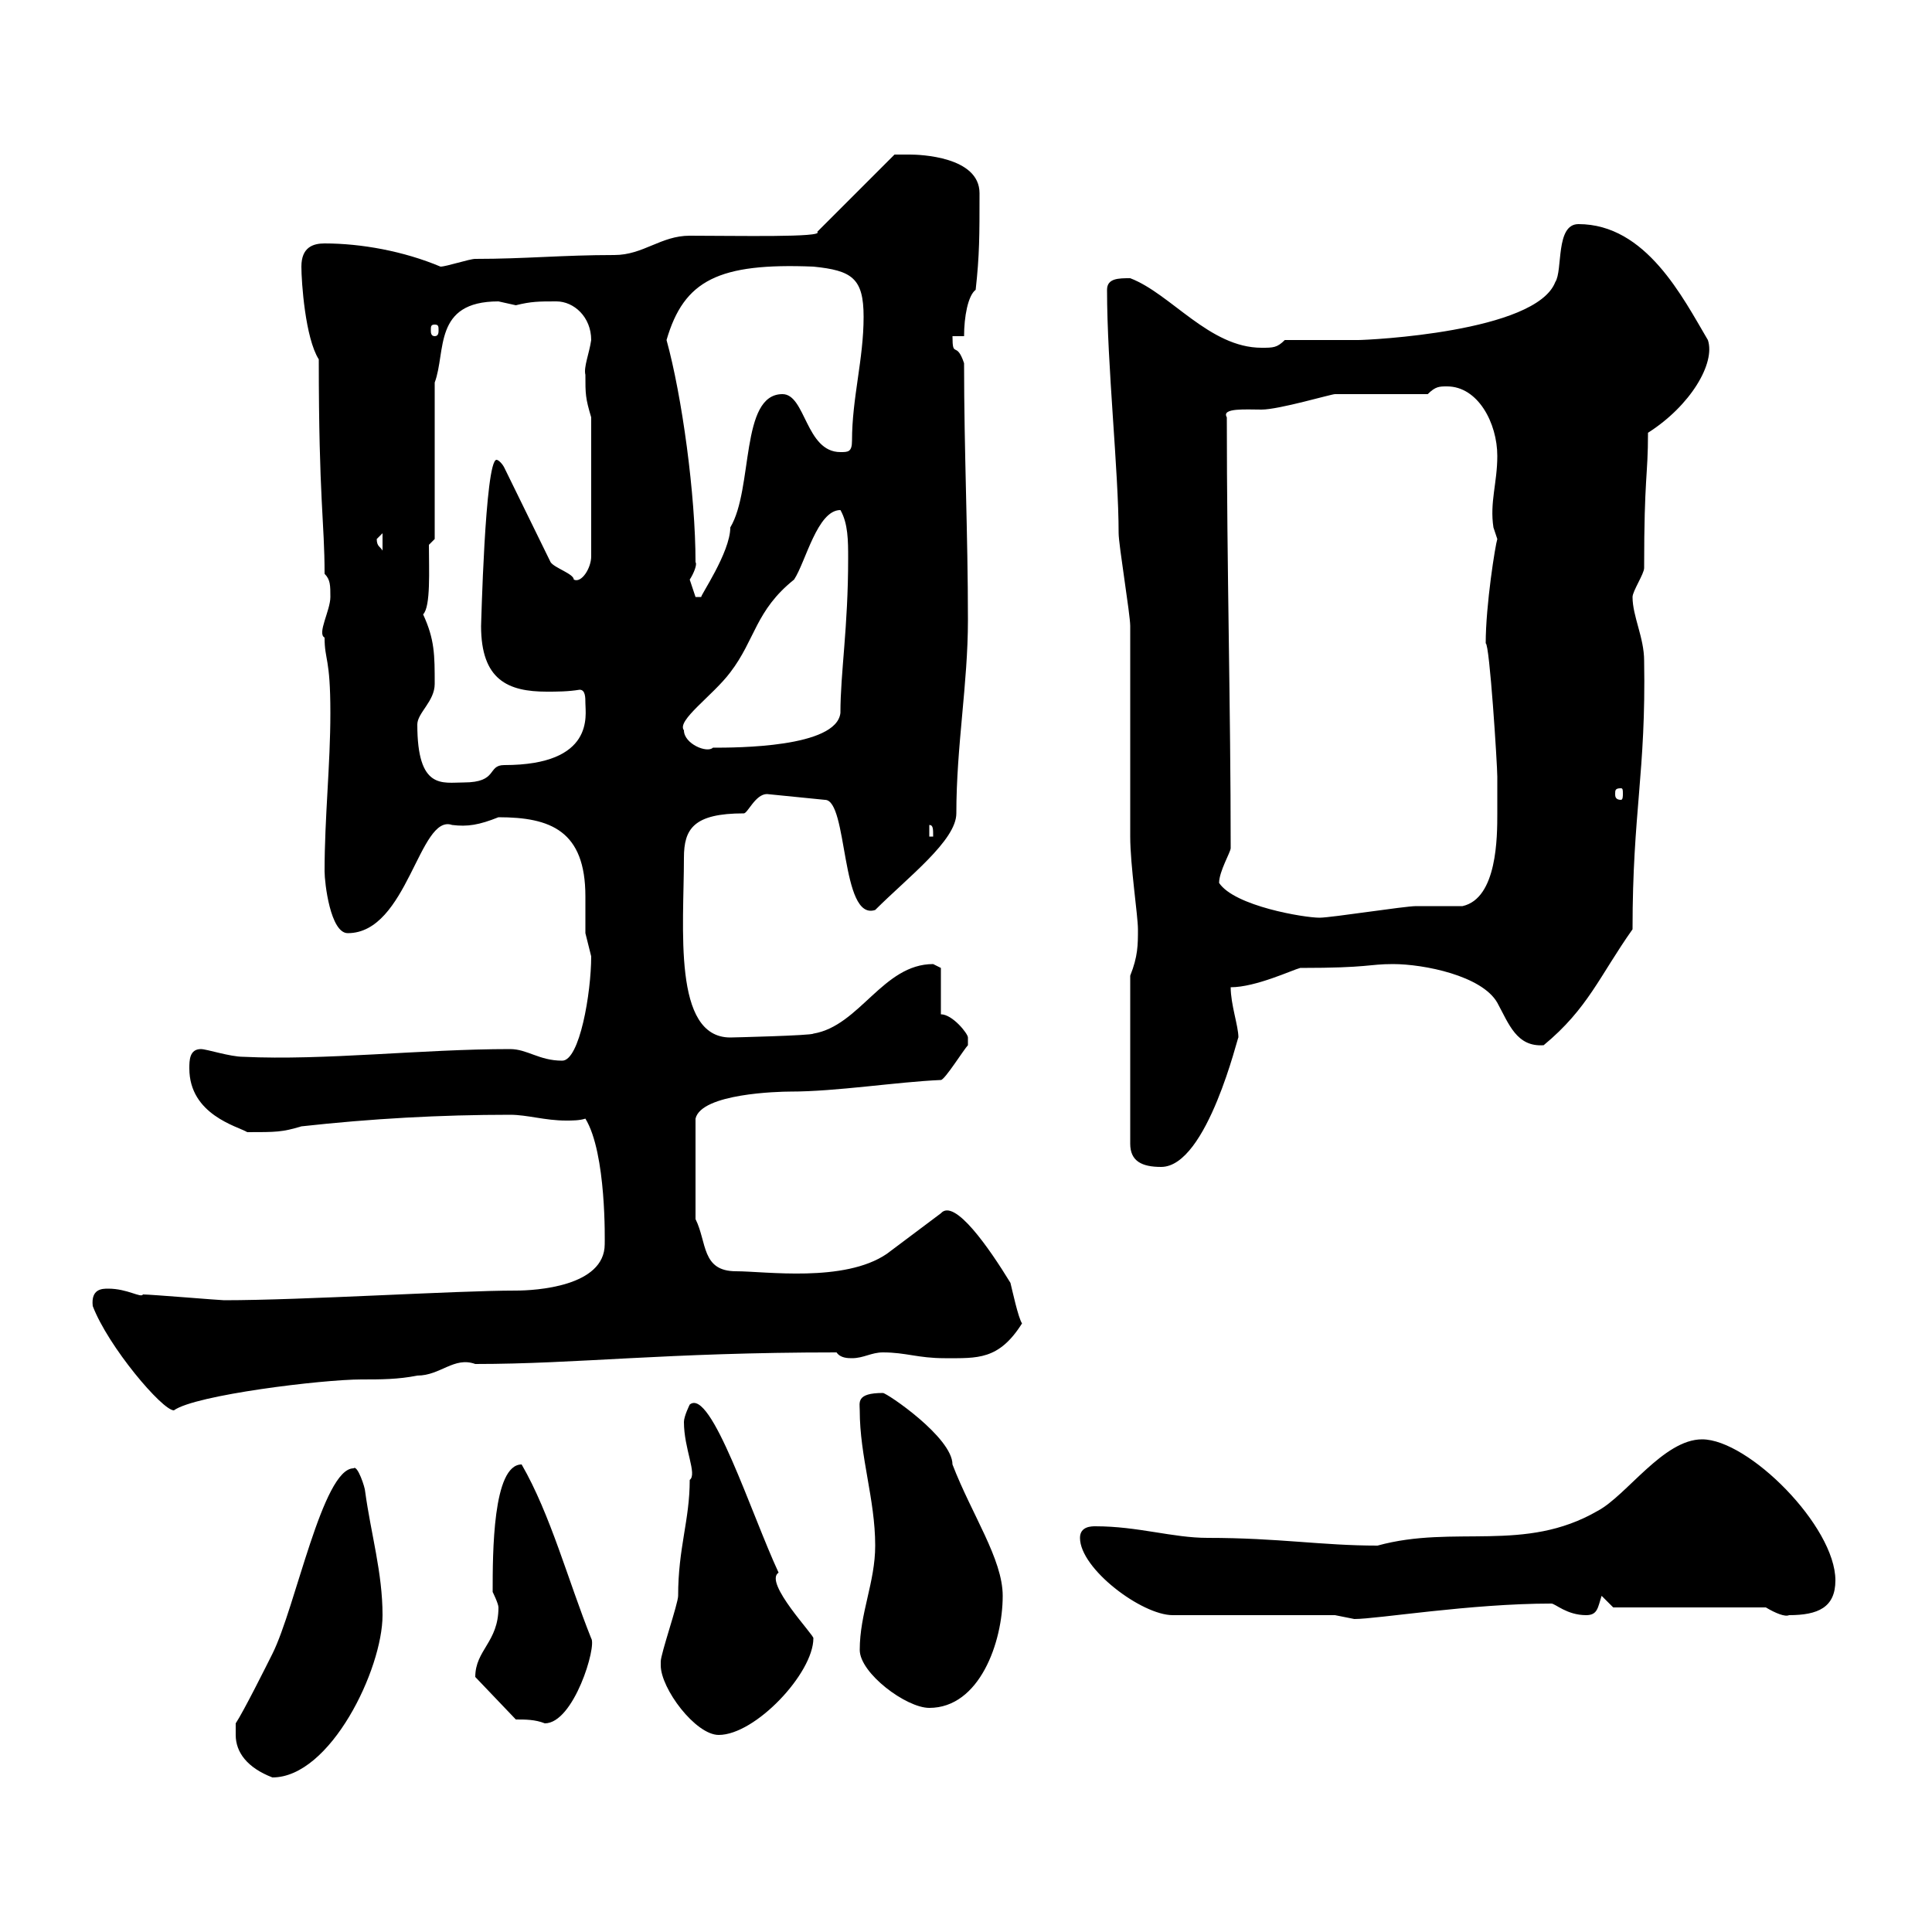 <svg xmlns="http://www.w3.org/2000/svg" xmlns:xlink="http://www.w3.org/1999/xlink" width="300" height="300"><path d="M36.60 269.40C36.60 272.10 38.40 274.50 42.30 276C51.30 276 59.40 259.20 59.40 250.80C59.40 244.20 57.60 238.20 56.70 231.60C56.70 231 55.50 227.40 54.90 228C50.10 228 45.90 249.60 42.30 256.80C41.40 258.60 37.80 265.80 36.60 267.60C36.60 267.60 36.60 269.40 36.60 269.40ZM102.60 258.60C102.60 262.20 108 269.40 111.60 269.40C117.30 269.40 126.30 259.80 126.30 254.40C126.60 254.10 118.50 245.70 120.90 244.20C116.70 235.20 110.40 215.40 107.10 218.10C107.10 218.10 106.20 219.90 106.20 220.80C106.20 225 108.30 228.90 107.10 229.80C107.10 236.10 105.30 240.30 105.30 247.80C105.30 249 102.60 256.80 102.60 258C102.60 258 102.60 258.60 102.60 258.60ZM80.10 267C81.60 267 83.10 267 84.60 267.60C89.10 267.60 92.70 255.60 91.80 254.40C88.20 245.40 85.50 235.20 81 227.40C76.50 227.40 76.50 241.20 76.50 247.20C76.50 247.20 77.40 249 77.40 249.60C77.40 255 73.80 256.20 73.80 260.40ZM133.50 256.20C133.50 259.80 140.70 265.20 144.30 265.20C152.10 265.20 155.70 255 155.70 247.80C155.70 242.10 150.90 235.20 147.90 227.40C147.90 223.20 137.70 216.30 137.10 216.30C132.90 216.30 133.50 217.80 133.50 219C133.50 226.20 135.90 232.80 135.90 240C135.90 245.70 133.50 250.50 133.50 256.20ZM207.30 250.80C207.30 250.80 210.30 251.40 210.30 251.40C213.90 251.40 228.30 249 240.90 249C241.50 249 243.30 250.80 246.30 250.80C248.10 250.80 248.10 249.60 248.70 247.80L250.50 249.60L274.20 249.60C275.70 250.50 277.20 251.10 277.80 250.80C282.30 250.80 285 249.60 285 245.40C285 237 271.50 223.50 264.30 223.50C258.30 223.50 252.60 232.20 248.10 234.60C236.70 241.20 225.90 236.70 213.90 240C205.20 240 198.60 238.80 187.50 238.80C182.10 238.80 176.70 237 170.10 237C169.50 237 167.70 237 167.70 238.80C167.70 243.60 177.30 250.80 182.10 250.80ZM14.40 202.80C16.80 209.10 25.20 219 27 219C30.30 216.60 50.10 214.20 56.10 214.20C59.10 214.20 61.80 214.20 64.80 213.60C68.40 213.60 70.50 210.60 73.80 211.80C89.70 211.80 103.20 210 129.90 210C130.50 210.90 131.70 210.90 132.30 210.90C134.10 210.90 135.30 210 137.10 210C140.70 210 142.50 210.90 146.70 210.90C151.80 210.90 155.10 211.20 158.70 205.50C158.10 204.60 157.20 200.40 156.90 199.20C153.60 193.80 148.20 186 146.10 188.40C144.90 189.30 138.90 193.80 137.70 194.70C131.10 199.20 118.80 197.40 114.30 197.40C108.90 197.40 109.80 192.90 108 189.30L108 173.70C108.90 169.80 120.90 169.50 122.70 169.50C129.90 169.50 139.20 168 146.10 167.70C146.70 167.70 149.70 162.90 150.30 162.30C150.30 162.30 150.30 162.30 150.30 161.10C150.30 160.50 147.90 157.50 146.10 157.50L146.10 150.30C146.10 150.30 144.90 149.70 144.90 149.70C137.10 149.70 133.50 159.30 126.30 160.50C126 160.80 113.70 161.10 113.40 161.10C104.40 161.10 106.20 144 106.20 133.20C106.20 128.70 107.70 126.30 115.50 126.30C116.10 126.30 117.30 123.30 119.10 123.30L128.10 124.20C131.70 124.20 130.50 143.10 135.90 141.30C141 136.20 148.50 130.50 148.50 126.30C148.50 115.80 150.30 106.20 150.30 96.30C150.30 82.80 149.70 70.20 149.70 56.40C148.50 52.80 147.90 55.80 147.90 52.20L149.70 52.20C149.70 49.20 150.30 45.90 151.50 45C152.10 39.60 152.10 36.60 152.10 30C152.10 24.30 142.80 24 141.30 24C140.70 24 138.90 24 138.90 24L126.90 36C128.10 36.90 114.30 36.60 107.10 36.60C102.60 36.60 99.90 39.60 95.40 39.60C87.30 39.60 81.60 40.20 73.80 40.20C72.90 40.20 69.30 41.40 68.40 41.40C62.70 39 56.10 37.80 50.40 37.80C48.60 37.80 46.80 38.40 46.80 41.40C46.80 43.80 47.40 52.50 49.50 55.80C49.50 77.70 50.40 81 50.40 89.10C51.30 90 51.30 90.90 51.30 92.70C51.30 94.80 49.20 98.40 50.40 99C50.40 102.60 51.30 102 51.30 110.70C51.30 118.80 50.40 126.90 50.40 135.30C50.40 137.10 51.30 144.90 54 144.90C63.30 144.90 65.10 126.30 70.20 128.10C72.60 128.40 74.40 128.10 77.40 126.90C85.50 126.90 90.90 129 90.90 139.20C90.90 141 90.90 143.10 90.90 144.90C90.90 144.90 91.80 148.50 91.80 148.50C91.80 154.20 90 164.70 87.30 164.70C83.70 164.70 81.90 162.90 79.20 162.90C65.40 162.90 50.40 164.70 37.80 164.10C35.70 164.10 32.10 162.90 31.20 162.90C29.40 162.90 29.40 164.70 29.40 165.90C29.40 173.10 36.90 174.90 38.40 175.80C42.90 175.80 43.80 175.80 46.80 174.90C57.60 173.70 68.40 173.10 79.20 173.10C81.90 173.10 84.60 174 87.90 174C88.80 174 90 174 90.90 173.70C94.20 179.10 93.90 192.90 93.90 193.20C93.90 199.80 83.10 200.40 80.10 200.40C70.80 200.40 47.10 201.90 34.80 201.90C34.20 201.90 23.40 201 22.20 201C21.90 201.60 19.80 200.10 16.80 200.10C15.90 200.10 14.10 200.10 14.40 202.80ZM175.50 151.50L175.50 177.60C175.50 180.30 177.30 181.20 180.30 181.20C187.50 181.20 192.30 160.50 192.30 161.10C192.30 159.30 191.10 156 191.10 153.30C195 153.30 200.70 150.60 201.90 150.30C212.70 150.30 212.40 149.70 216.30 149.70C221.10 149.70 230.10 151.50 232.50 155.70C234.30 159 235.50 162.60 239.70 162.30C246.60 156.60 248.40 151.50 253.50 144.30C253.50 126 255.60 120 255.30 102.60C255.30 99 253.50 95.70 253.50 92.70C253.50 91.80 255.30 89.10 255.30 88.20C255.30 73.80 255.90 74.10 255.90 67.20C262.50 63 266.40 56.40 265.20 52.80C261.30 46.20 255.60 34.80 245.10 34.80C241.50 34.80 242.70 42 241.50 43.80C238.50 51.60 212.40 52.80 210.90 52.80C209.10 52.80 201.30 52.80 199.50 52.80C198.30 54 197.70 54 195.90 54C187.80 54 181.80 45.60 175.50 43.20C173.70 43.20 171.90 43.20 171.90 45C171.90 56.70 173.70 73.20 173.70 82.80C173.70 84.60 175.50 95.40 175.50 97.20C175.50 100.80 175.50 126.30 175.50 129.90C175.50 134.40 176.70 142.20 176.70 144.30C176.70 146.70 176.70 148.50 175.50 151.50ZM189.30 137.10C189.30 135.30 191.10 132.30 191.10 131.70C191.10 109.80 190.50 88.20 190.50 64.80C189.60 63.30 193.50 63.60 195.90 63.60C198.60 63.60 206.70 61.20 207.30 61.20L221.70 61.20C222.90 60 223.50 60 224.70 60C229.50 60 232.50 65.70 232.50 70.80C232.50 75 231.30 78 231.90 81.90C231.90 81.90 232.50 83.70 232.50 83.70C232.20 84.60 230.70 93.90 230.70 99.90C231.30 99.90 232.50 118.80 232.50 120.60C232.50 120.60 232.50 125.10 232.50 126.30C232.50 129.90 232.50 139.50 227.10 140.70C226.50 140.70 221.10 140.70 219.90 140.70C218.10 140.70 206.70 142.50 204.90 142.50C202.50 142.50 191.70 140.70 189.30 137.10ZM144.30 128.10C144.90 128.10 144.90 128.70 144.90 129.90L144.30 129.90ZM251.70 122.40C252 122.40 252 122.70 252 123.30C252 123.60 252 124.20 251.70 124.20C250.80 124.20 250.80 123.60 250.80 123.30C250.80 122.70 250.80 122.40 251.70 122.40ZM64.80 112.50C64.80 110.70 67.50 108.90 67.50 106.20C67.50 101.70 67.50 99.30 65.70 95.40C66.90 94.20 66.60 88.50 66.60 84.60L67.50 83.70L67.50 59.40C69.30 54.60 67.20 46.80 77.40 46.80C77.40 46.80 80.10 47.40 80.10 47.40C82.50 46.80 83.70 46.80 86.40 46.80C89.10 46.80 91.80 49.20 91.80 52.80C91.50 54.90 90.60 57 90.90 58.20C90.90 61.20 90.90 61.80 91.80 64.80L91.80 86.40C91.80 88.20 90.30 90.60 89.10 90C89.10 89.10 86.10 88.20 85.50 87.30L78.30 72.60C78 72 77.40 71.40 77.10 71.40C75.30 71.40 74.70 97.80 74.70 97.20C74.70 105.60 78.90 107.40 84.90 107.40C86.40 107.40 88.20 107.40 90 107.10C90.90 107.10 90.90 108.30 90.90 109.20C90.90 111 92.40 118.80 78.30 118.80C75.60 118.80 77.40 121.50 72 121.50C68.70 121.50 64.80 122.70 64.80 112.50ZM106.20 113.40C105 111.90 110.70 108 113.40 104.40C117.30 99.30 117.30 94.80 123.30 90C125.10 87.30 126.90 79.20 130.50 79.20C131.70 81.30 131.70 84 131.70 86.70C131.70 97.50 130.50 104.40 130.50 110.70C129.90 116.10 114.30 116.10 110.70 116.10C109.80 117 106.20 115.50 106.20 113.40ZM107.10 90C107.70 89.10 108.30 87.60 108 87.30C108 76.80 105.90 61.50 103.50 52.80C106.20 43.50 111.60 40.80 126.30 41.40C132.30 42 134.10 43.20 134.10 49.20C134.10 55.80 132.30 61.80 132.30 68.40C132.30 70.20 131.70 70.20 130.50 70.20C125.10 70.20 125.10 61.20 121.50 61.20C114.90 61.20 117 75.90 113.40 81.90C113.40 85.80 108.60 92.70 108.90 92.70C108.90 92.70 108.90 92.70 108 92.70C108 92.70 107.10 90 107.10 90ZM58.50 83.70C58.50 83.70 59.40 82.80 59.40 82.80L59.40 85.50C59.10 84.90 58.50 84.90 58.50 83.70ZM67.50 50.40C68.10 50.40 68.10 50.70 68.10 51.30C68.10 51.60 68.10 52.20 67.50 52.20C66.90 52.20 66.90 51.60 66.90 51.30C66.90 50.70 66.90 50.40 67.50 50.40Z"/></svg>